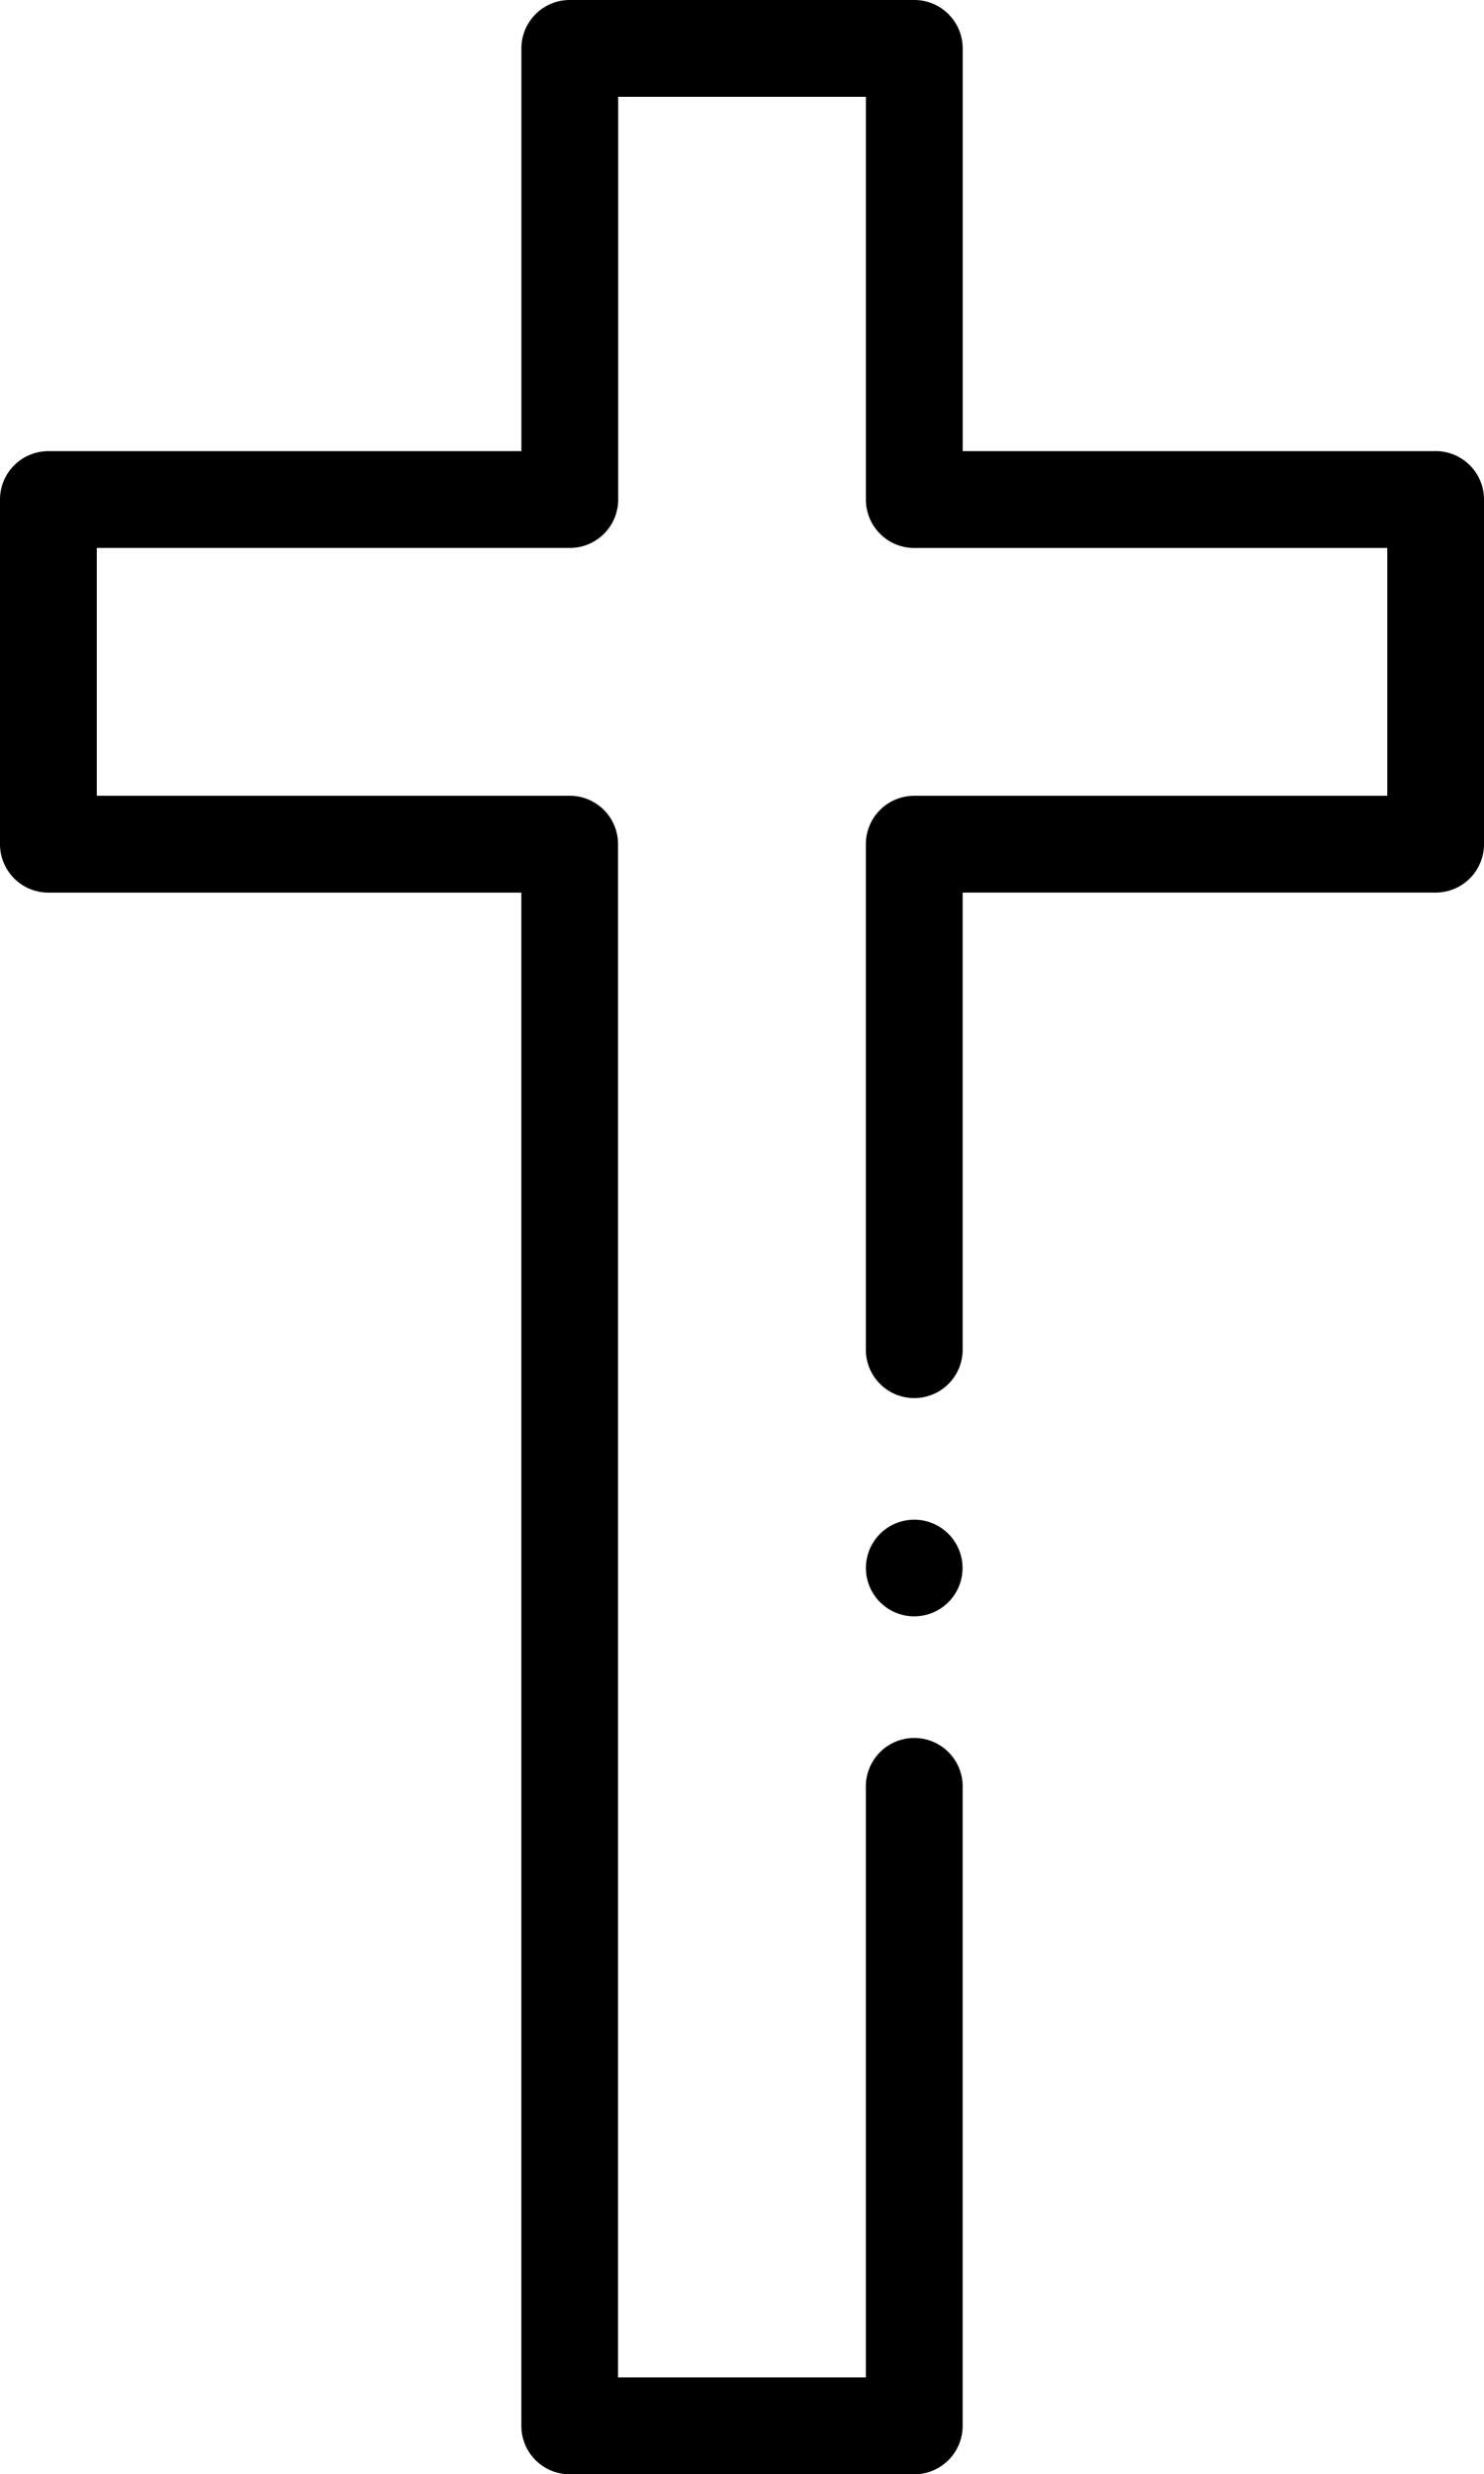 <svg xmlns="http://www.w3.org/2000/svg" width="39.139" height="65.228" viewBox="0 0 39.139 65.228"><path d="M327,441.126a1.274,1.274,0,1,1-1.274-1.274A1.274,1.274,0,0,1,327,441.126Zm0,0" transform="translate(-301.614 -399.789)"/><path d="M227.863,215.893H215.39V205.277A1.277,1.277,0,0,0,214.113,204h-9.086a1.276,1.276,0,0,0-1.276,1.277v10.616H191.277A1.277,1.277,0,0,0,190,217.169v9.086a1.277,1.277,0,0,0,1.277,1.277H203.75v40.42a1.276,1.276,0,0,0,1.276,1.277h9.086a1.277,1.277,0,0,0,1.277-1.277V251.059a1.277,1.277,0,0,0-2.553,0v15.616H206.3v-40.42a1.276,1.276,0,0,0-1.277-1.277H192.553v-6.533h12.474a1.276,1.276,0,0,0,1.277-1.276V206.553h6.533v10.617a1.276,1.276,0,0,0,1.277,1.276h12.474v6.533H214.113a1.276,1.276,0,0,0-1.277,1.277v13.36a1.277,1.277,0,0,0,2.553,0V227.531h12.473a1.276,1.276,0,0,0,1.277-1.276v-9.086a1.276,1.276,0,0,0-1.277-1.277Zm0,0" transform="translate(-190 -204)"/></svg>
